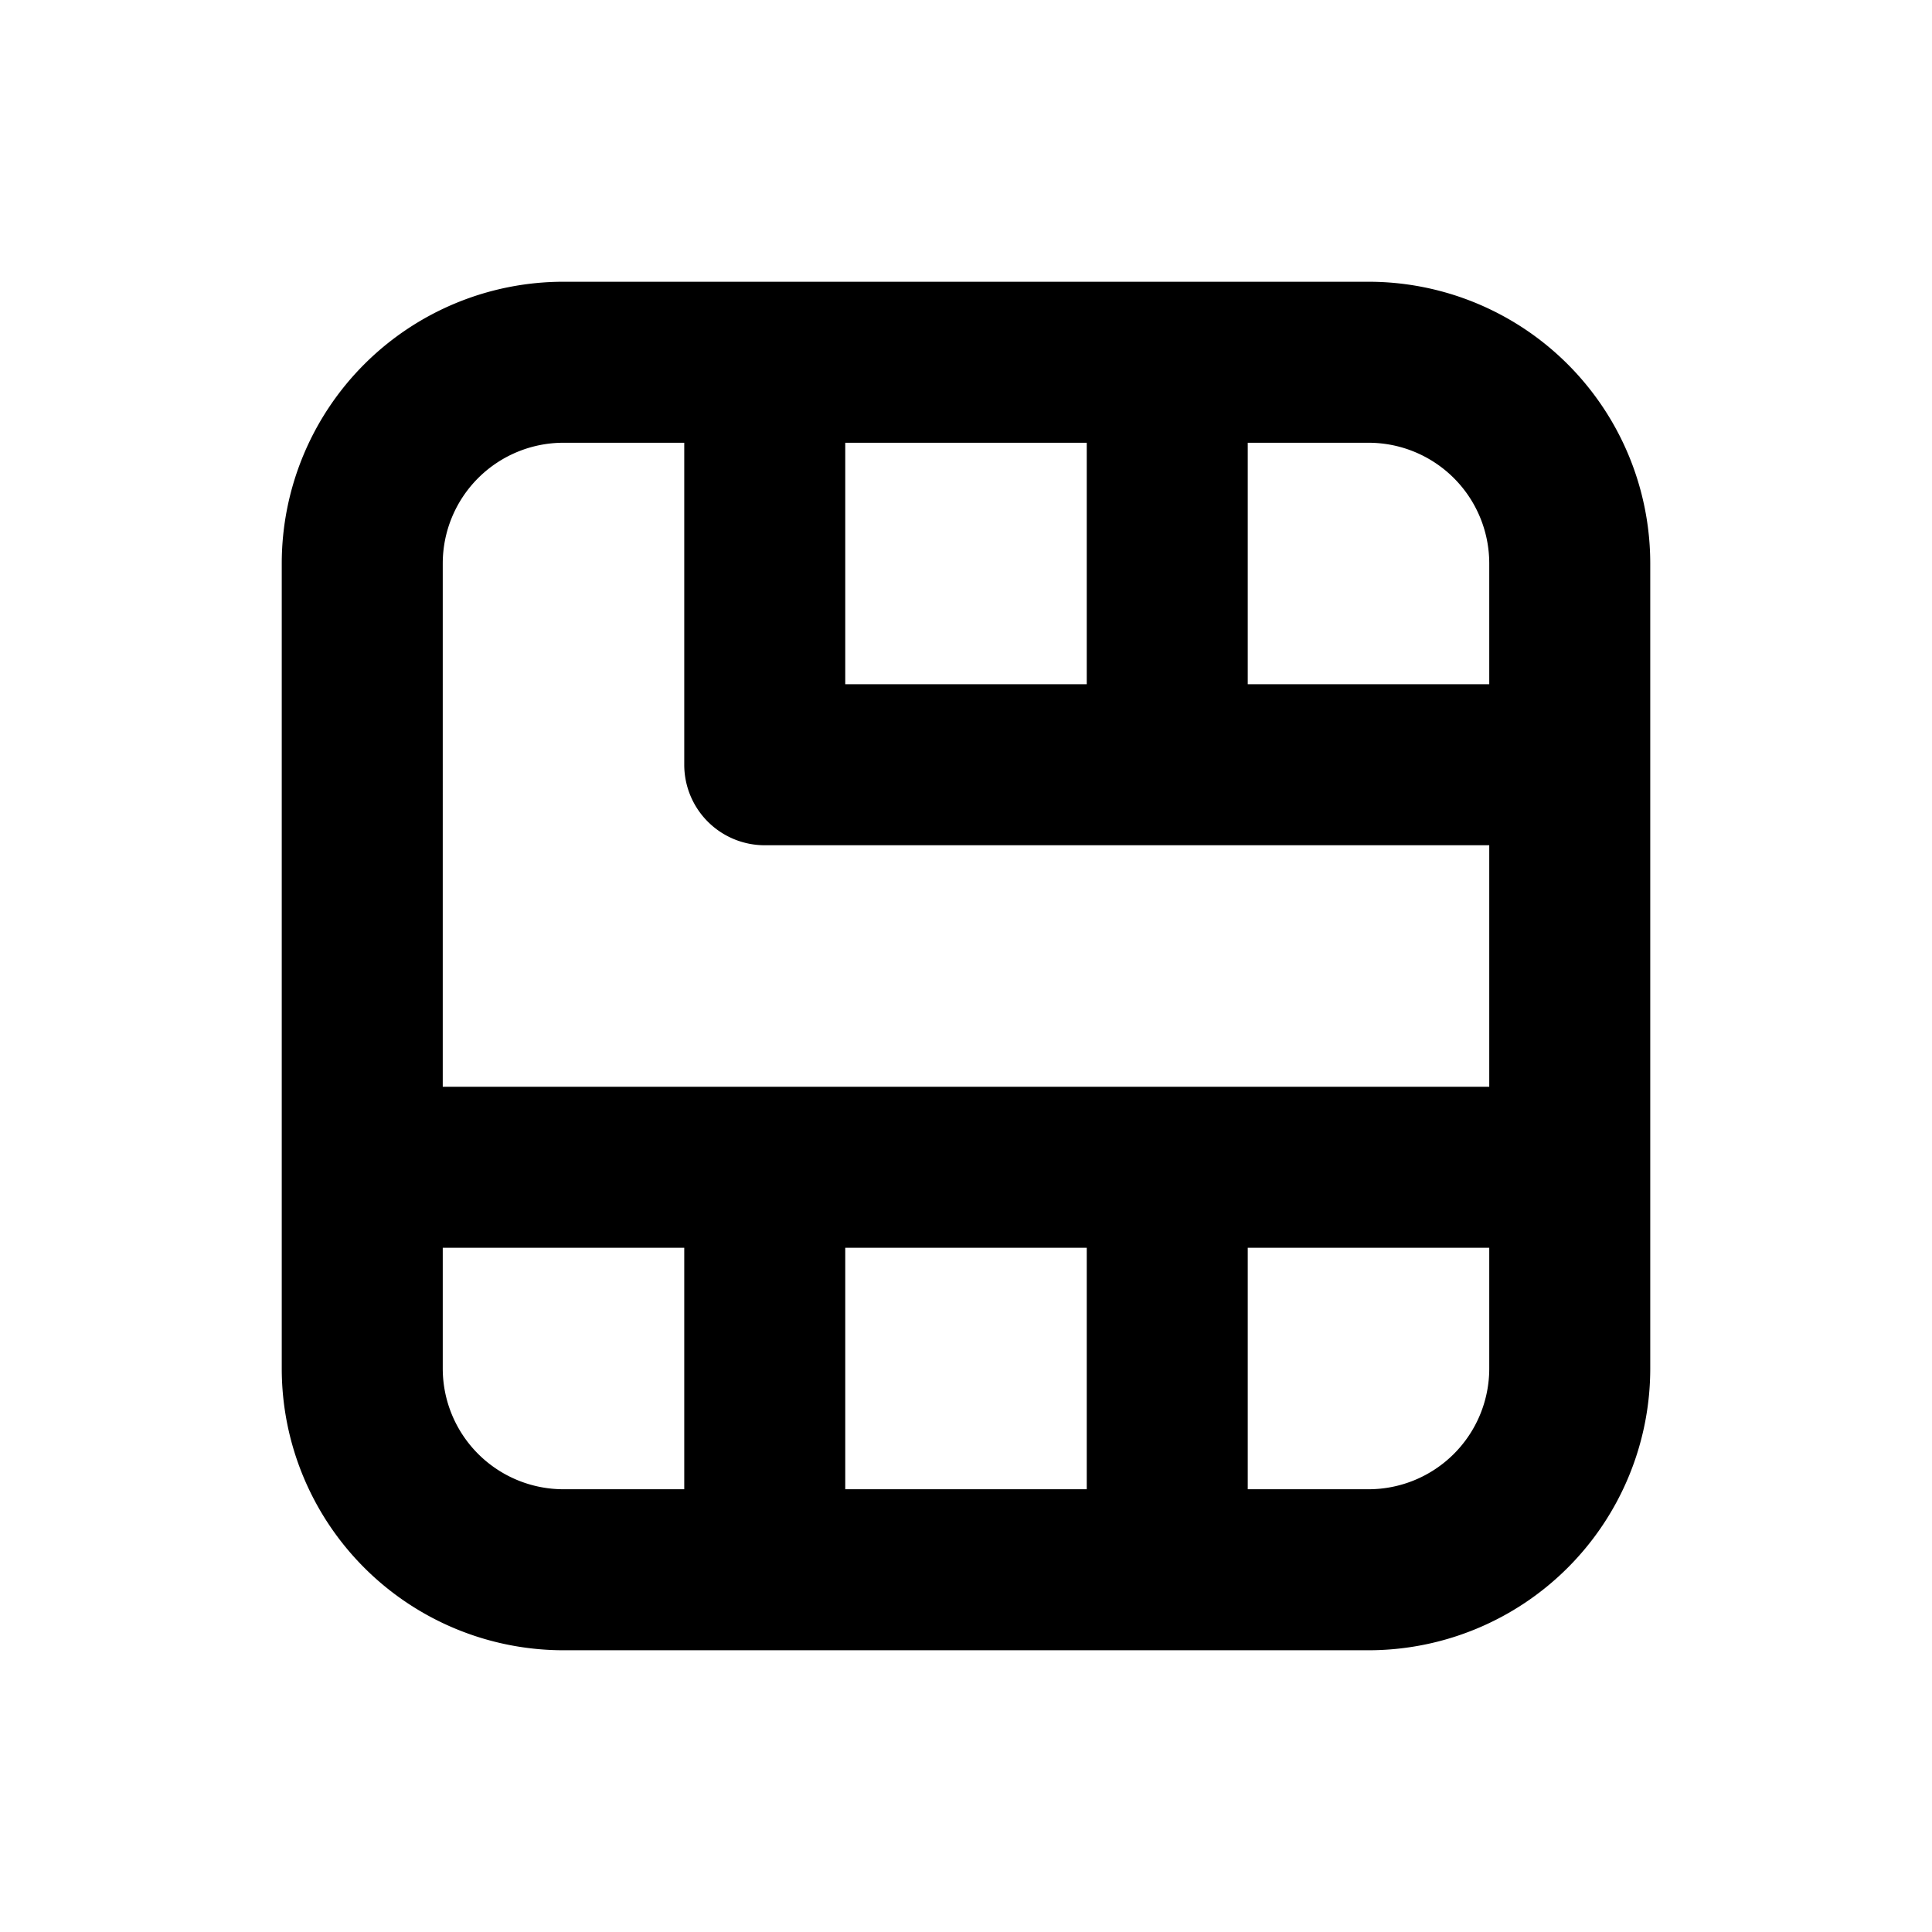 <svg xmlns="http://www.w3.org/2000/svg" viewBox="0 0 24 24"><path d="M17 3.5H7A3.5 3.5 0 003.5 7v10A3.5 3.5 0 007 20.5h10a3.5 3.5 0 003.5-3.5V7A3.5 3.5 0 0017 3.5zm-6.5 2h3v3h-3zm-2 13H7A1.5 1.5 0 015.5 17v-1.5h3zm5 0h-3v-3h3zm5-1.5a1.5 1.5 0 01-1.5 1.5h-1.5v-3h3zm0-3.5h-13V7A1.5 1.5 0 017 5.5h1.5v4a1 1 0 001 1h9zm0-5h-3v-3H17A1.5 1.5 0 0118.5 7z"/></svg>